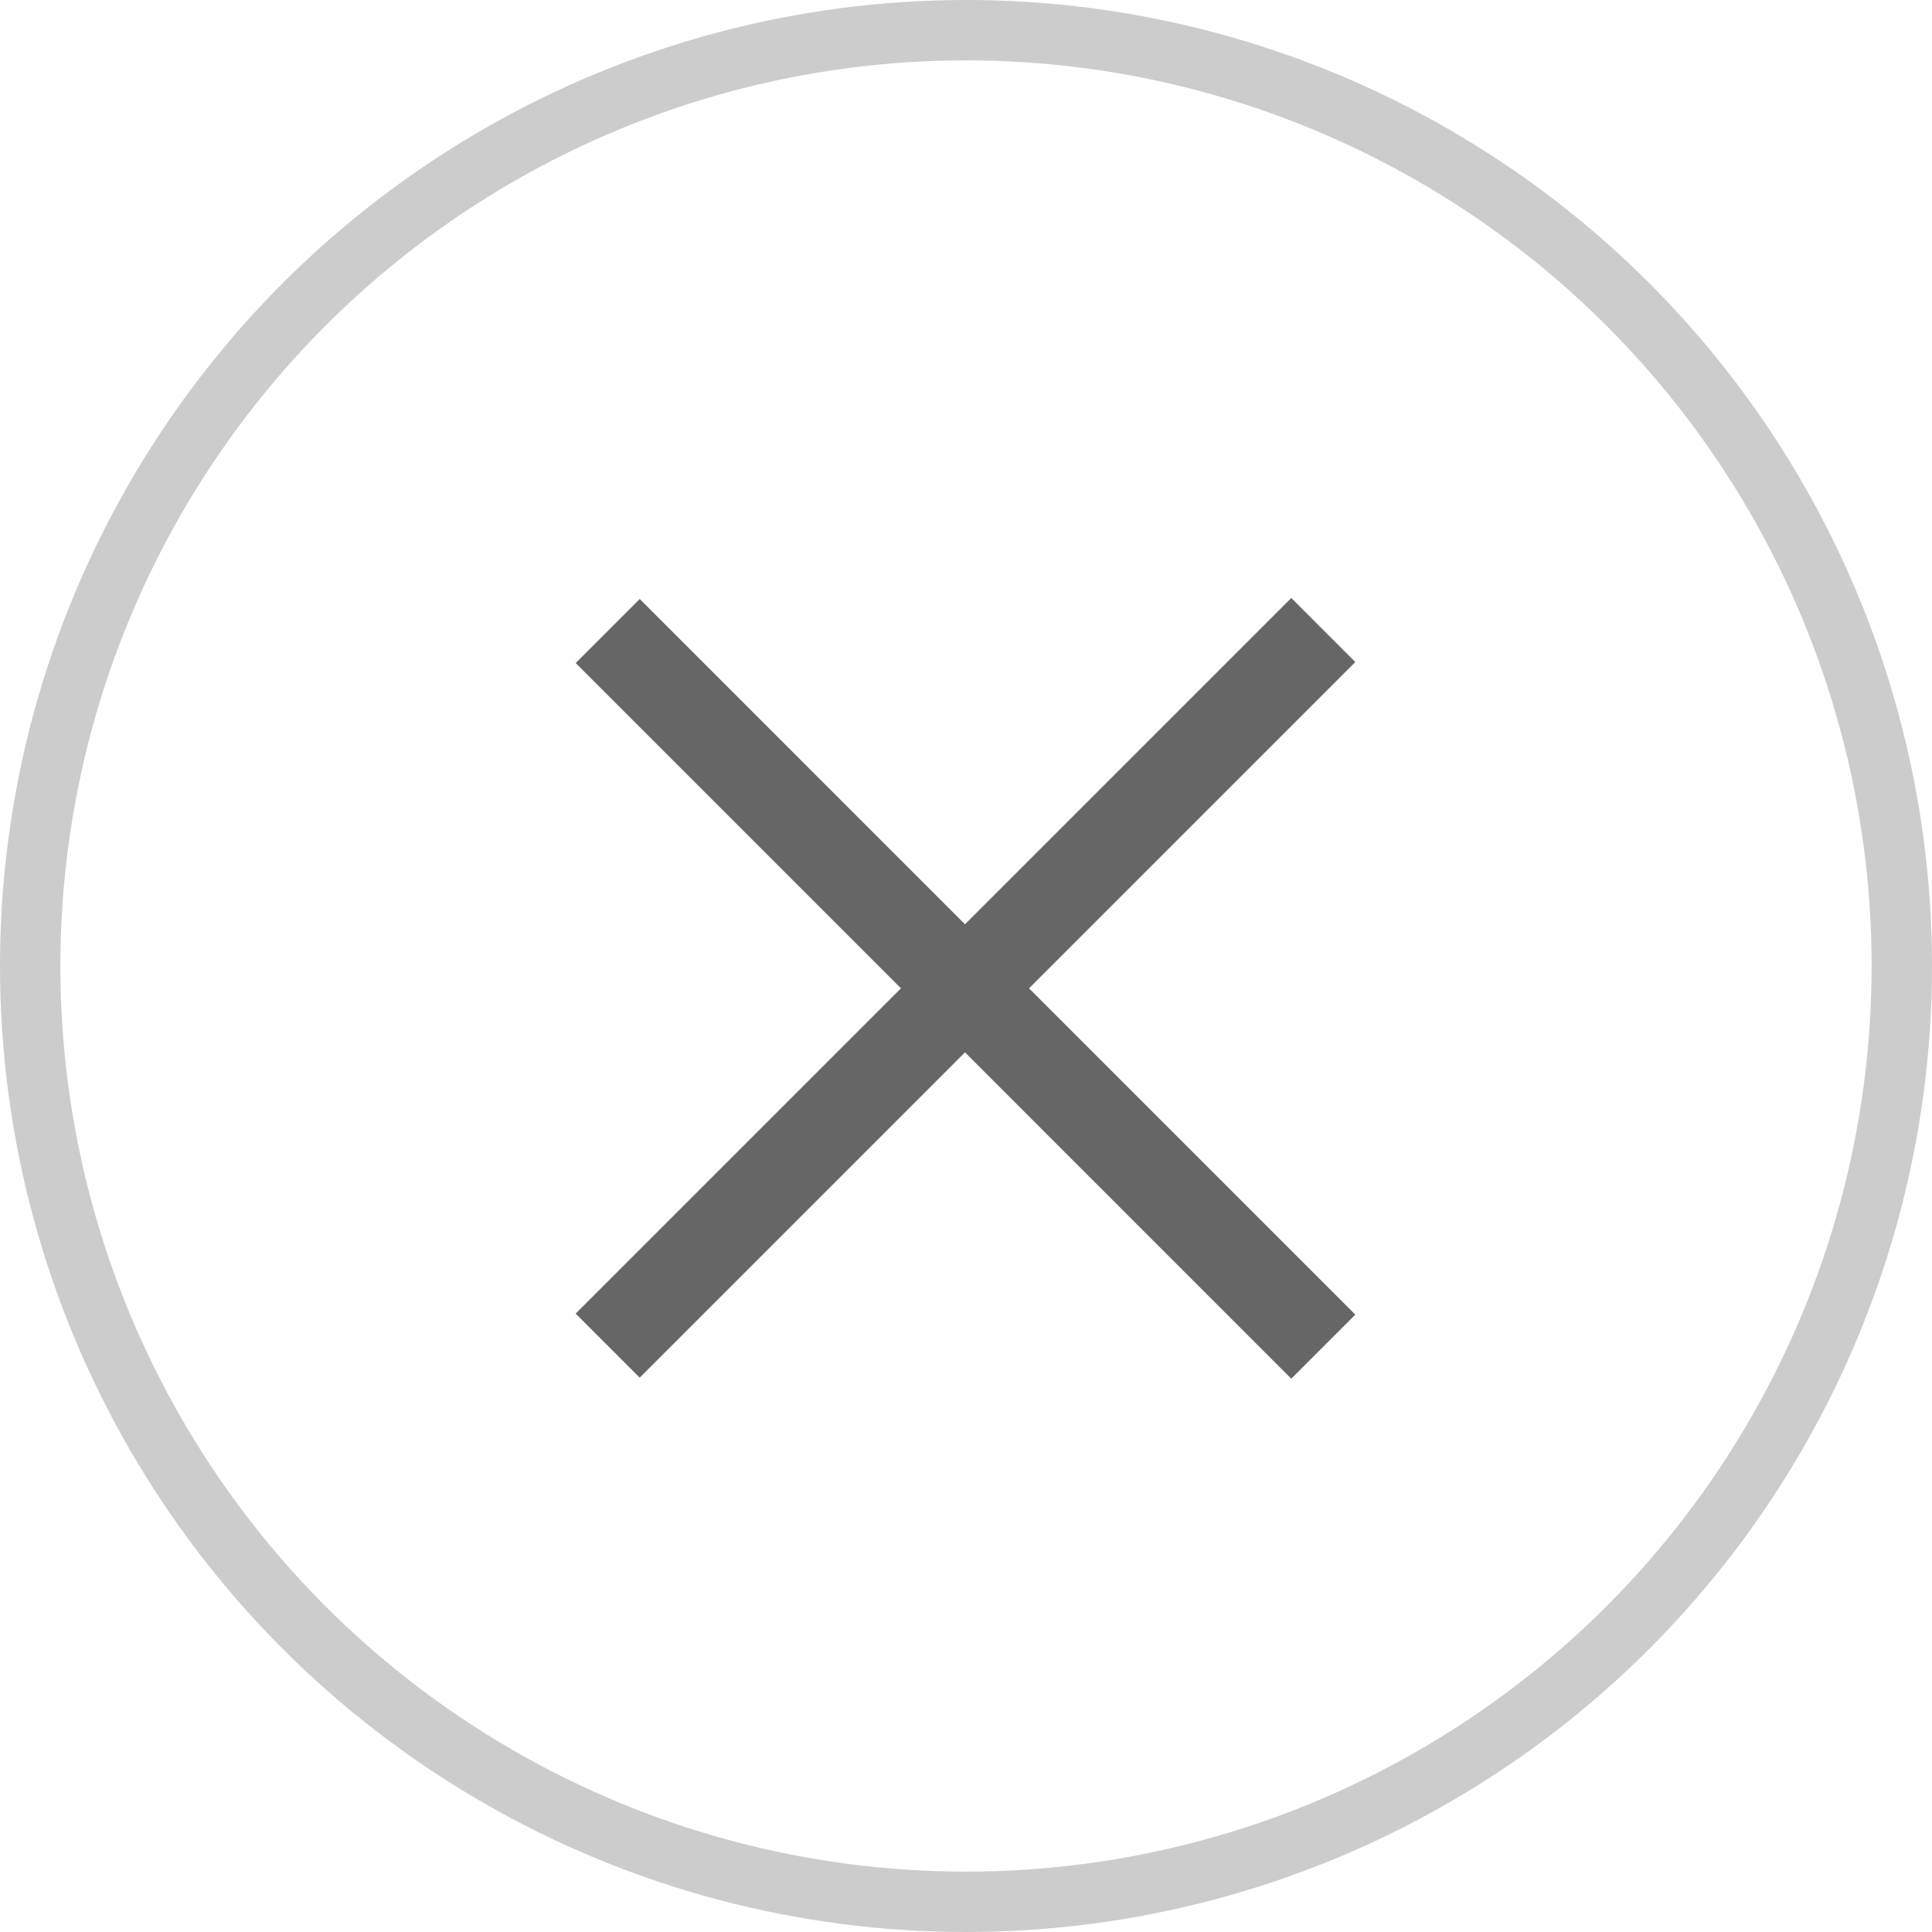 <svg width="32" height="32" viewBox="0 0 32 32" fill="none" xmlns="http://www.w3.org/2000/svg">
<circle cx="16" cy="16" r="15.5" stroke="black" stroke-opacity="0.2"/>
<line x1="21.918" y1="10.435" x2="10.065" y2="22.288" stroke="#666666" stroke-width="1.5"/>
<line x1="10.066" y1="10.452" x2="21.918" y2="22.305" stroke="#666666" stroke-width="1.5"/>
</svg>
